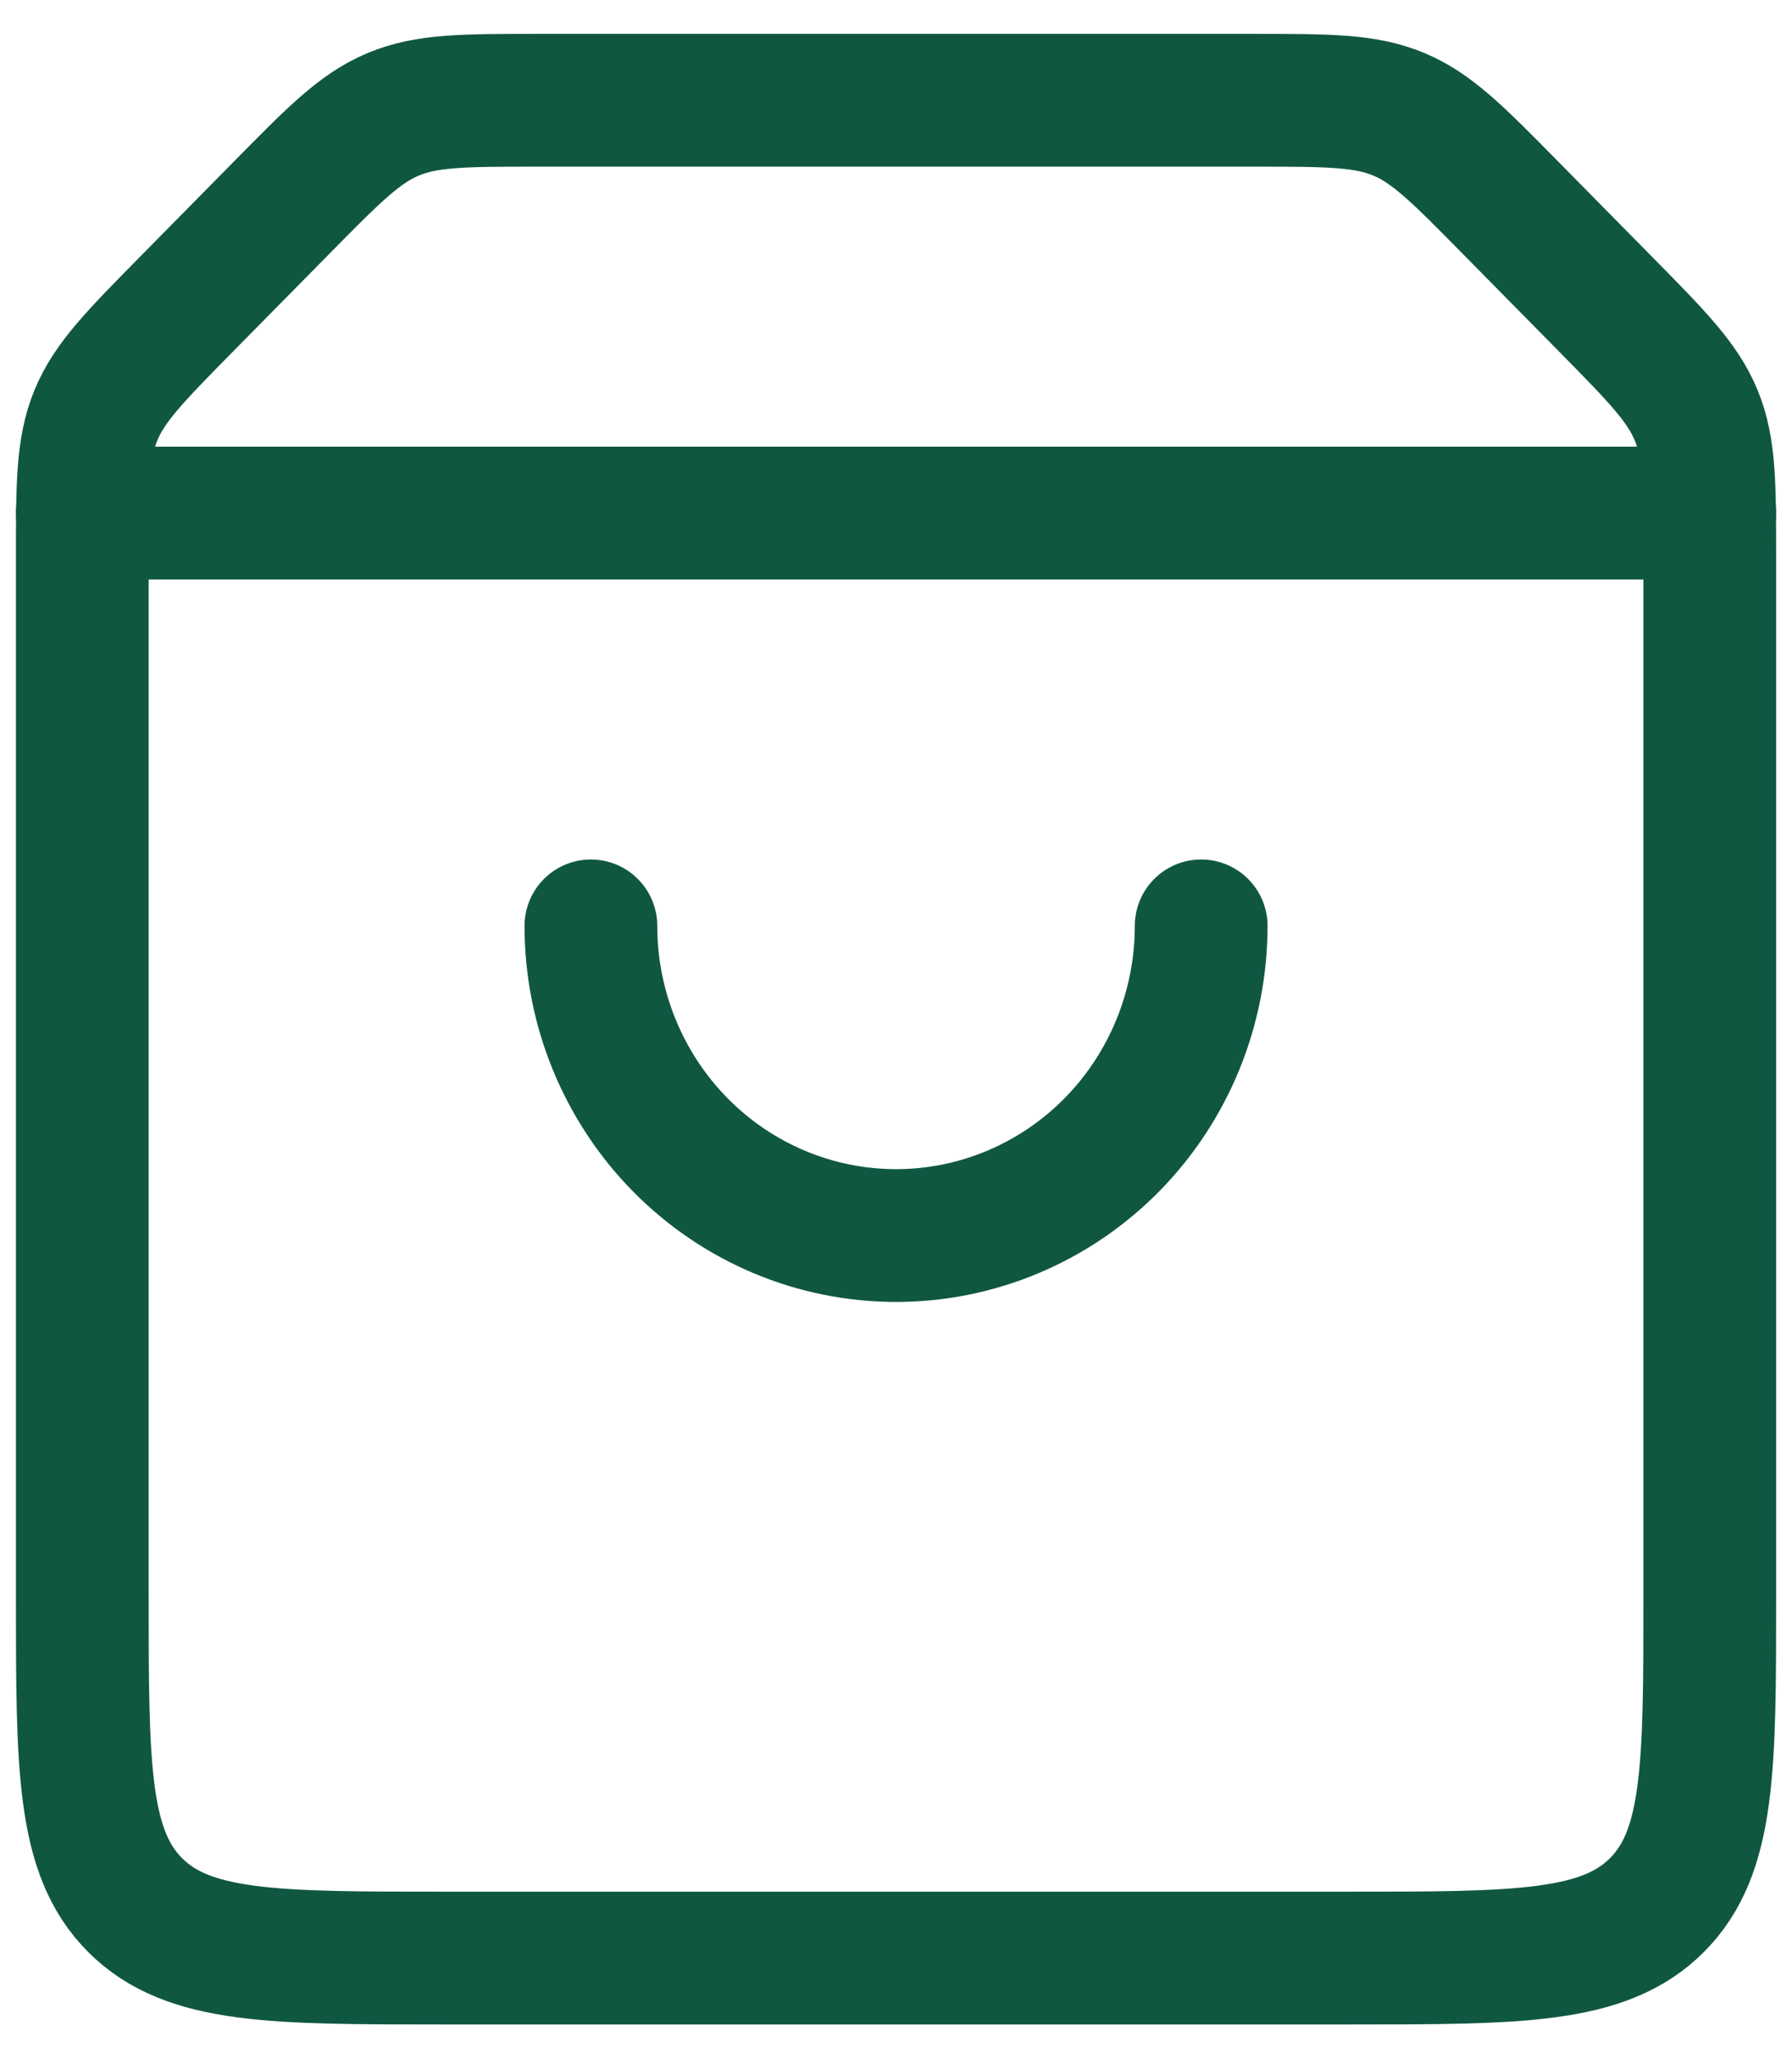 <svg width="27" height="31" viewBox="0 0 27 31" fill="none" xmlns="http://www.w3.org/2000/svg">
<path d="M1.24 8.404C1.24 7.303 1.24 6.753 1.444 6.257C1.647 5.761 2.034 5.369 2.807 4.584L4.24 3.131C5.028 2.331 5.422 1.931 5.926 1.721C6.43 1.51 6.991 1.51 8.114 1.51H18.887C20.009 1.51 20.571 1.51 21.075 1.721C21.579 1.931 21.973 2.331 22.761 3.131L24.194 4.584C24.967 5.369 25.354 5.761 25.557 6.257C25.761 6.753 25.761 7.303 25.761 8.404V24.05C25.761 26.615 25.761 27.897 24.964 28.694C24.167 29.491 22.885 29.491 20.32 29.491H6.682C4.117 29.491 2.834 29.491 2.037 28.694C1.24 27.897 1.24 26.615 1.24 24.05L1.24 8.404Z" stroke="#105742" stroke-width="2"/>
<path d="M1.24 7.728H25.761" stroke="#105742" stroke-width="2" stroke-linecap="round"/>
<path d="M8.903 13.945C8.903 15.182 9.388 16.368 10.25 17.243C11.112 18.117 12.281 18.609 13.501 18.609C14.72 18.609 15.89 18.117 16.752 17.243C17.614 16.368 18.098 15.182 18.098 13.945" stroke="#105742" stroke-width="2" stroke-linecap="round"/>
</svg>
